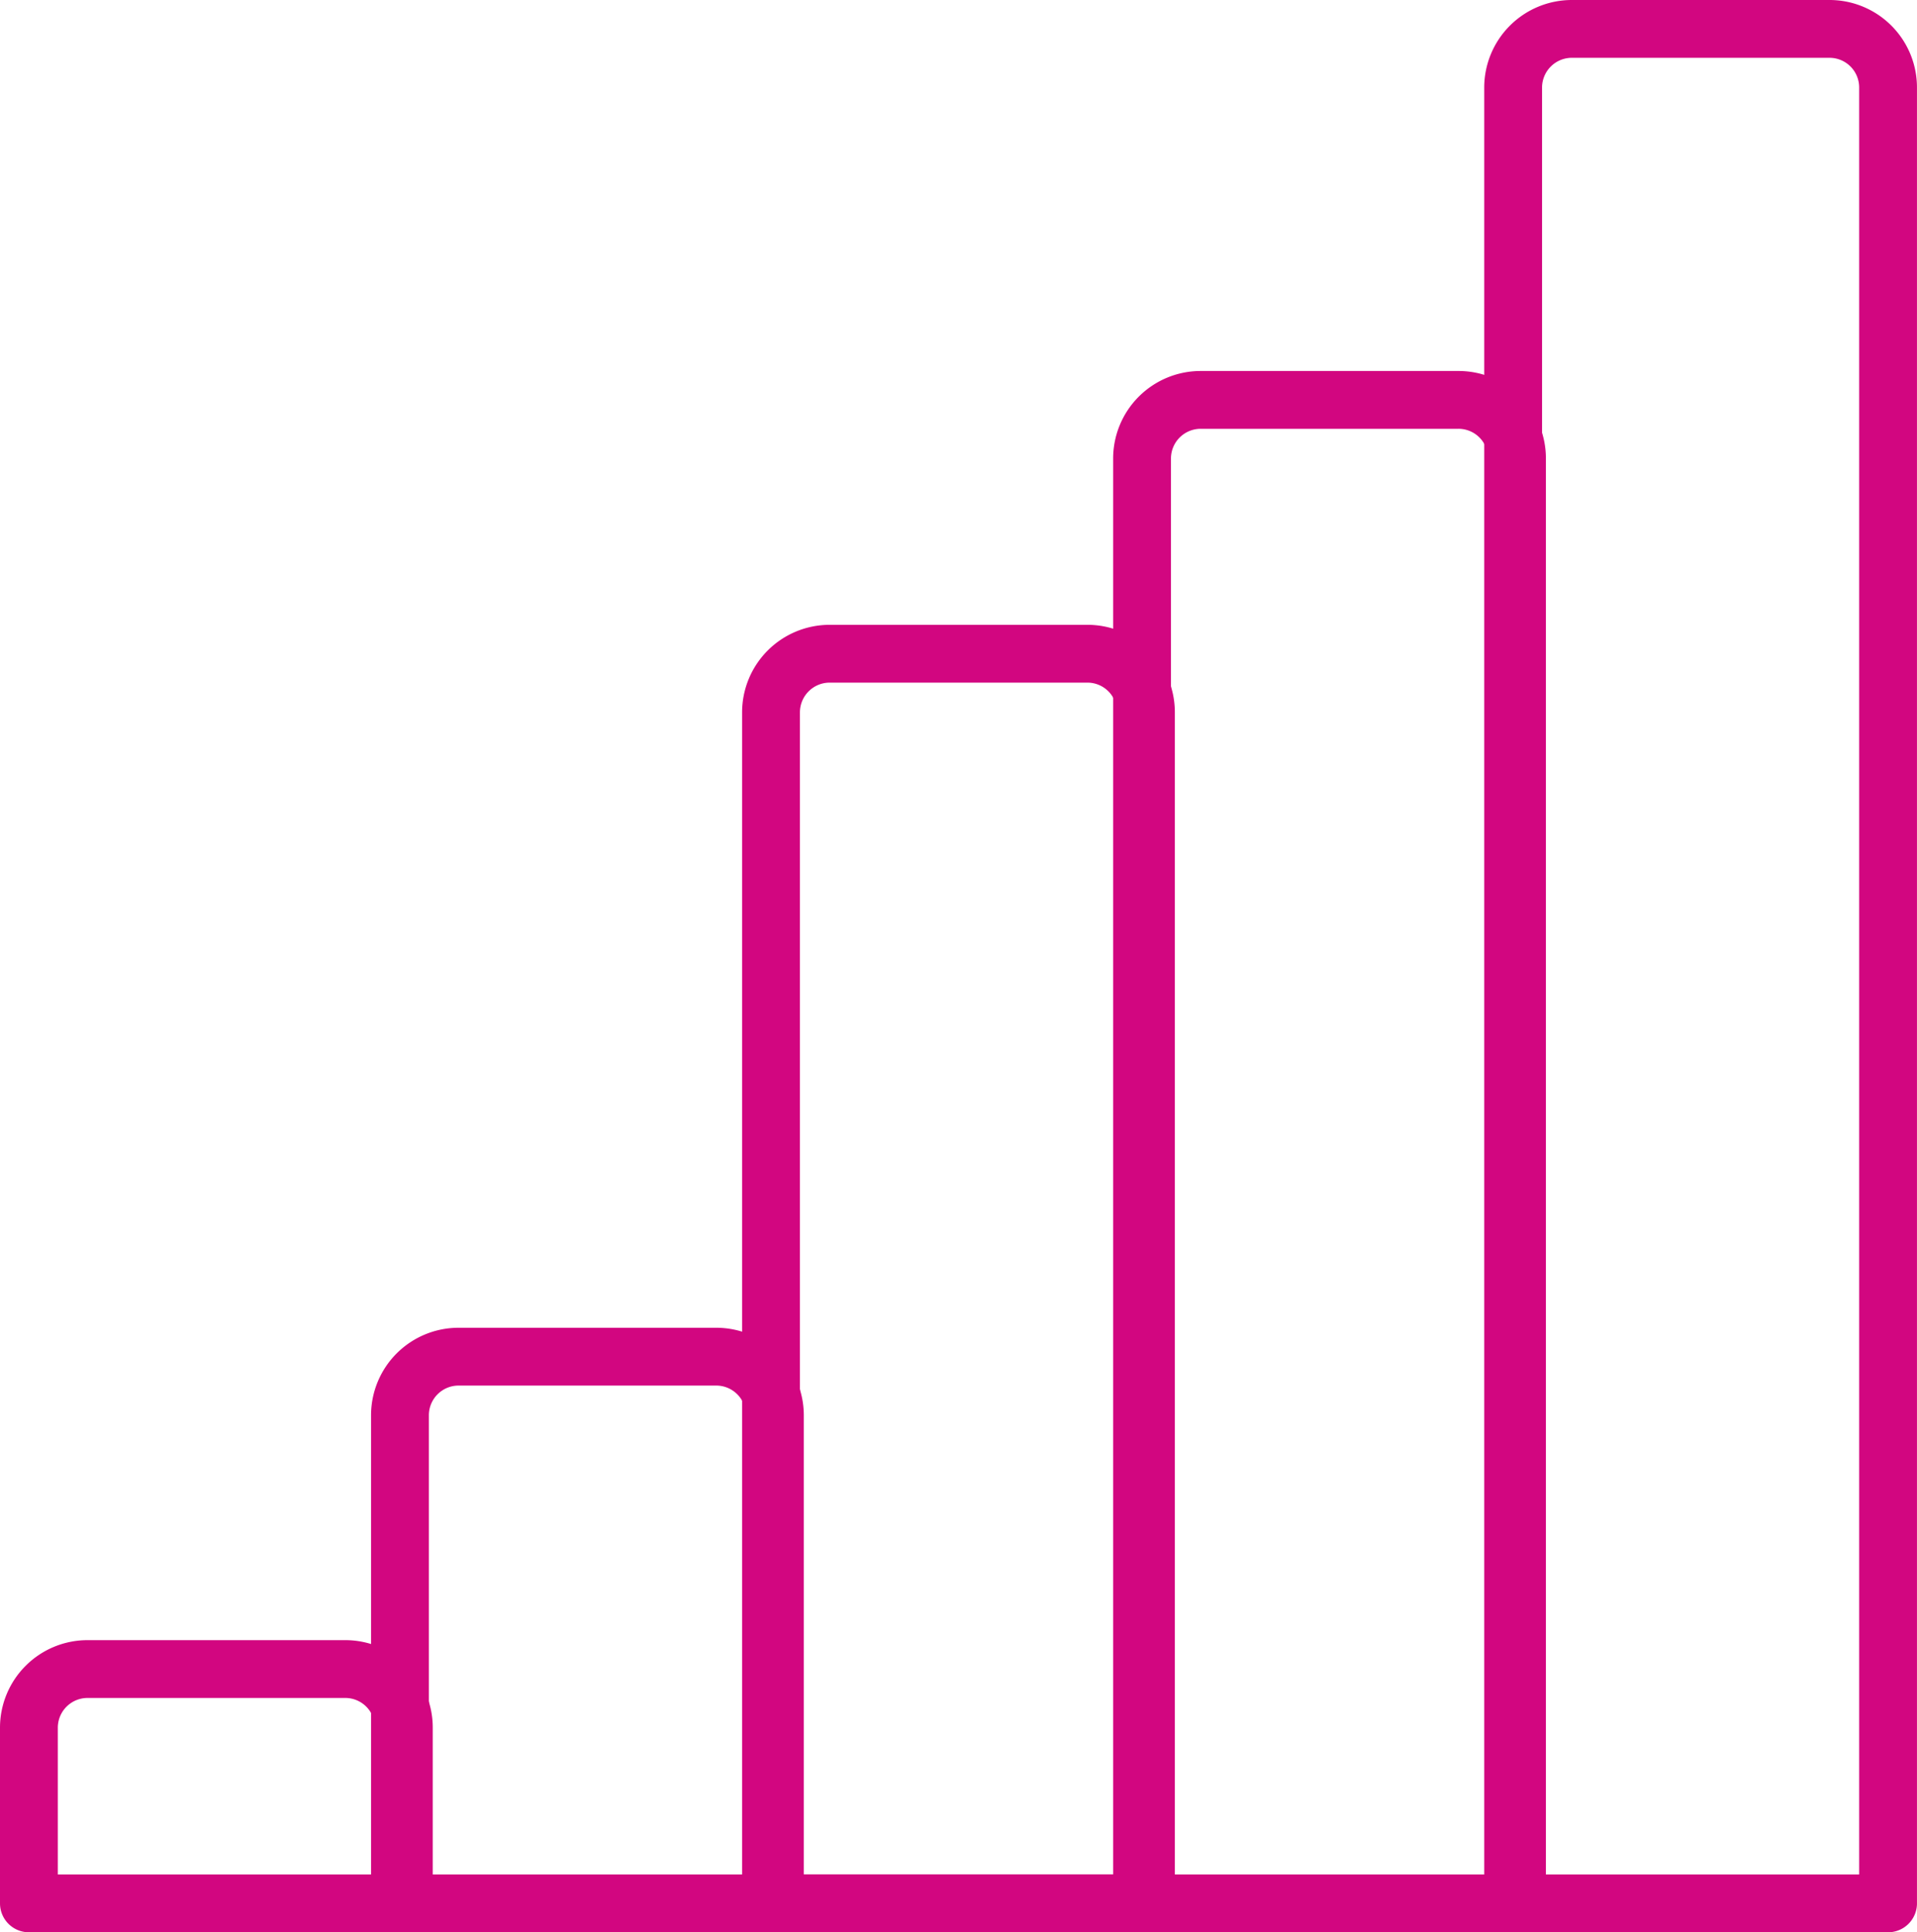 <svg xmlns="http://www.w3.org/2000/svg" width="66.306" height="66.846" viewBox="0 0 66.306 66.846">
  <defs>
    <style>
      .cls-1 {
        fill: none;
        stroke: #d20680;
        stroke-linecap: round;
        stroke-linejoin: round;
        stroke-width: 2px;
        fill-rule: evenodd;
      }
    </style>
  </defs>
  <g id="_14.-Stock" data-name="14.-Stock" transform="translate(-2 -1)">
    <path id="Layer-1" class="cls-1" d="M3,88.025A2.029,2.029,0,0,1,5.026,86h8.916a2.025,2.025,0,0,1,2.026,2.025v6.081H3Z" transform="translate(0 -27.26)"/>
    <path id="Layer-2" class="cls-1" d="M22,72.024A2.028,2.028,0,0,1,24.026,70h8.916a2.029,2.029,0,0,1,2.026,2.024V88.913H22Z" transform="translate(-6.166 -22.067)"/>
    <path id="Layer-3" class="cls-1" d="M41,36.027A2.03,2.03,0,0,1,43.026,34h8.916a2.024,2.024,0,0,1,2.026,2.027v41.2H41Z" transform="translate(-12.332 -10.385)"/>
    <path id="Layer-4" class="cls-1" d="M60,23.023A2.028,2.028,0,0,1,62.026,21h8.916a2.023,2.023,0,0,1,2.026,2.023V73.012H60Z" transform="translate(-18.498 -6.166)"/>
    <path id="Layer-5" class="cls-1" d="M79,4.03A2.031,2.031,0,0,1,81.026,2h8.916a2.025,2.025,0,0,1,2.026,2.03V66.846H79Z" transform="translate(-24.663)"/>
  </g>
</svg>
